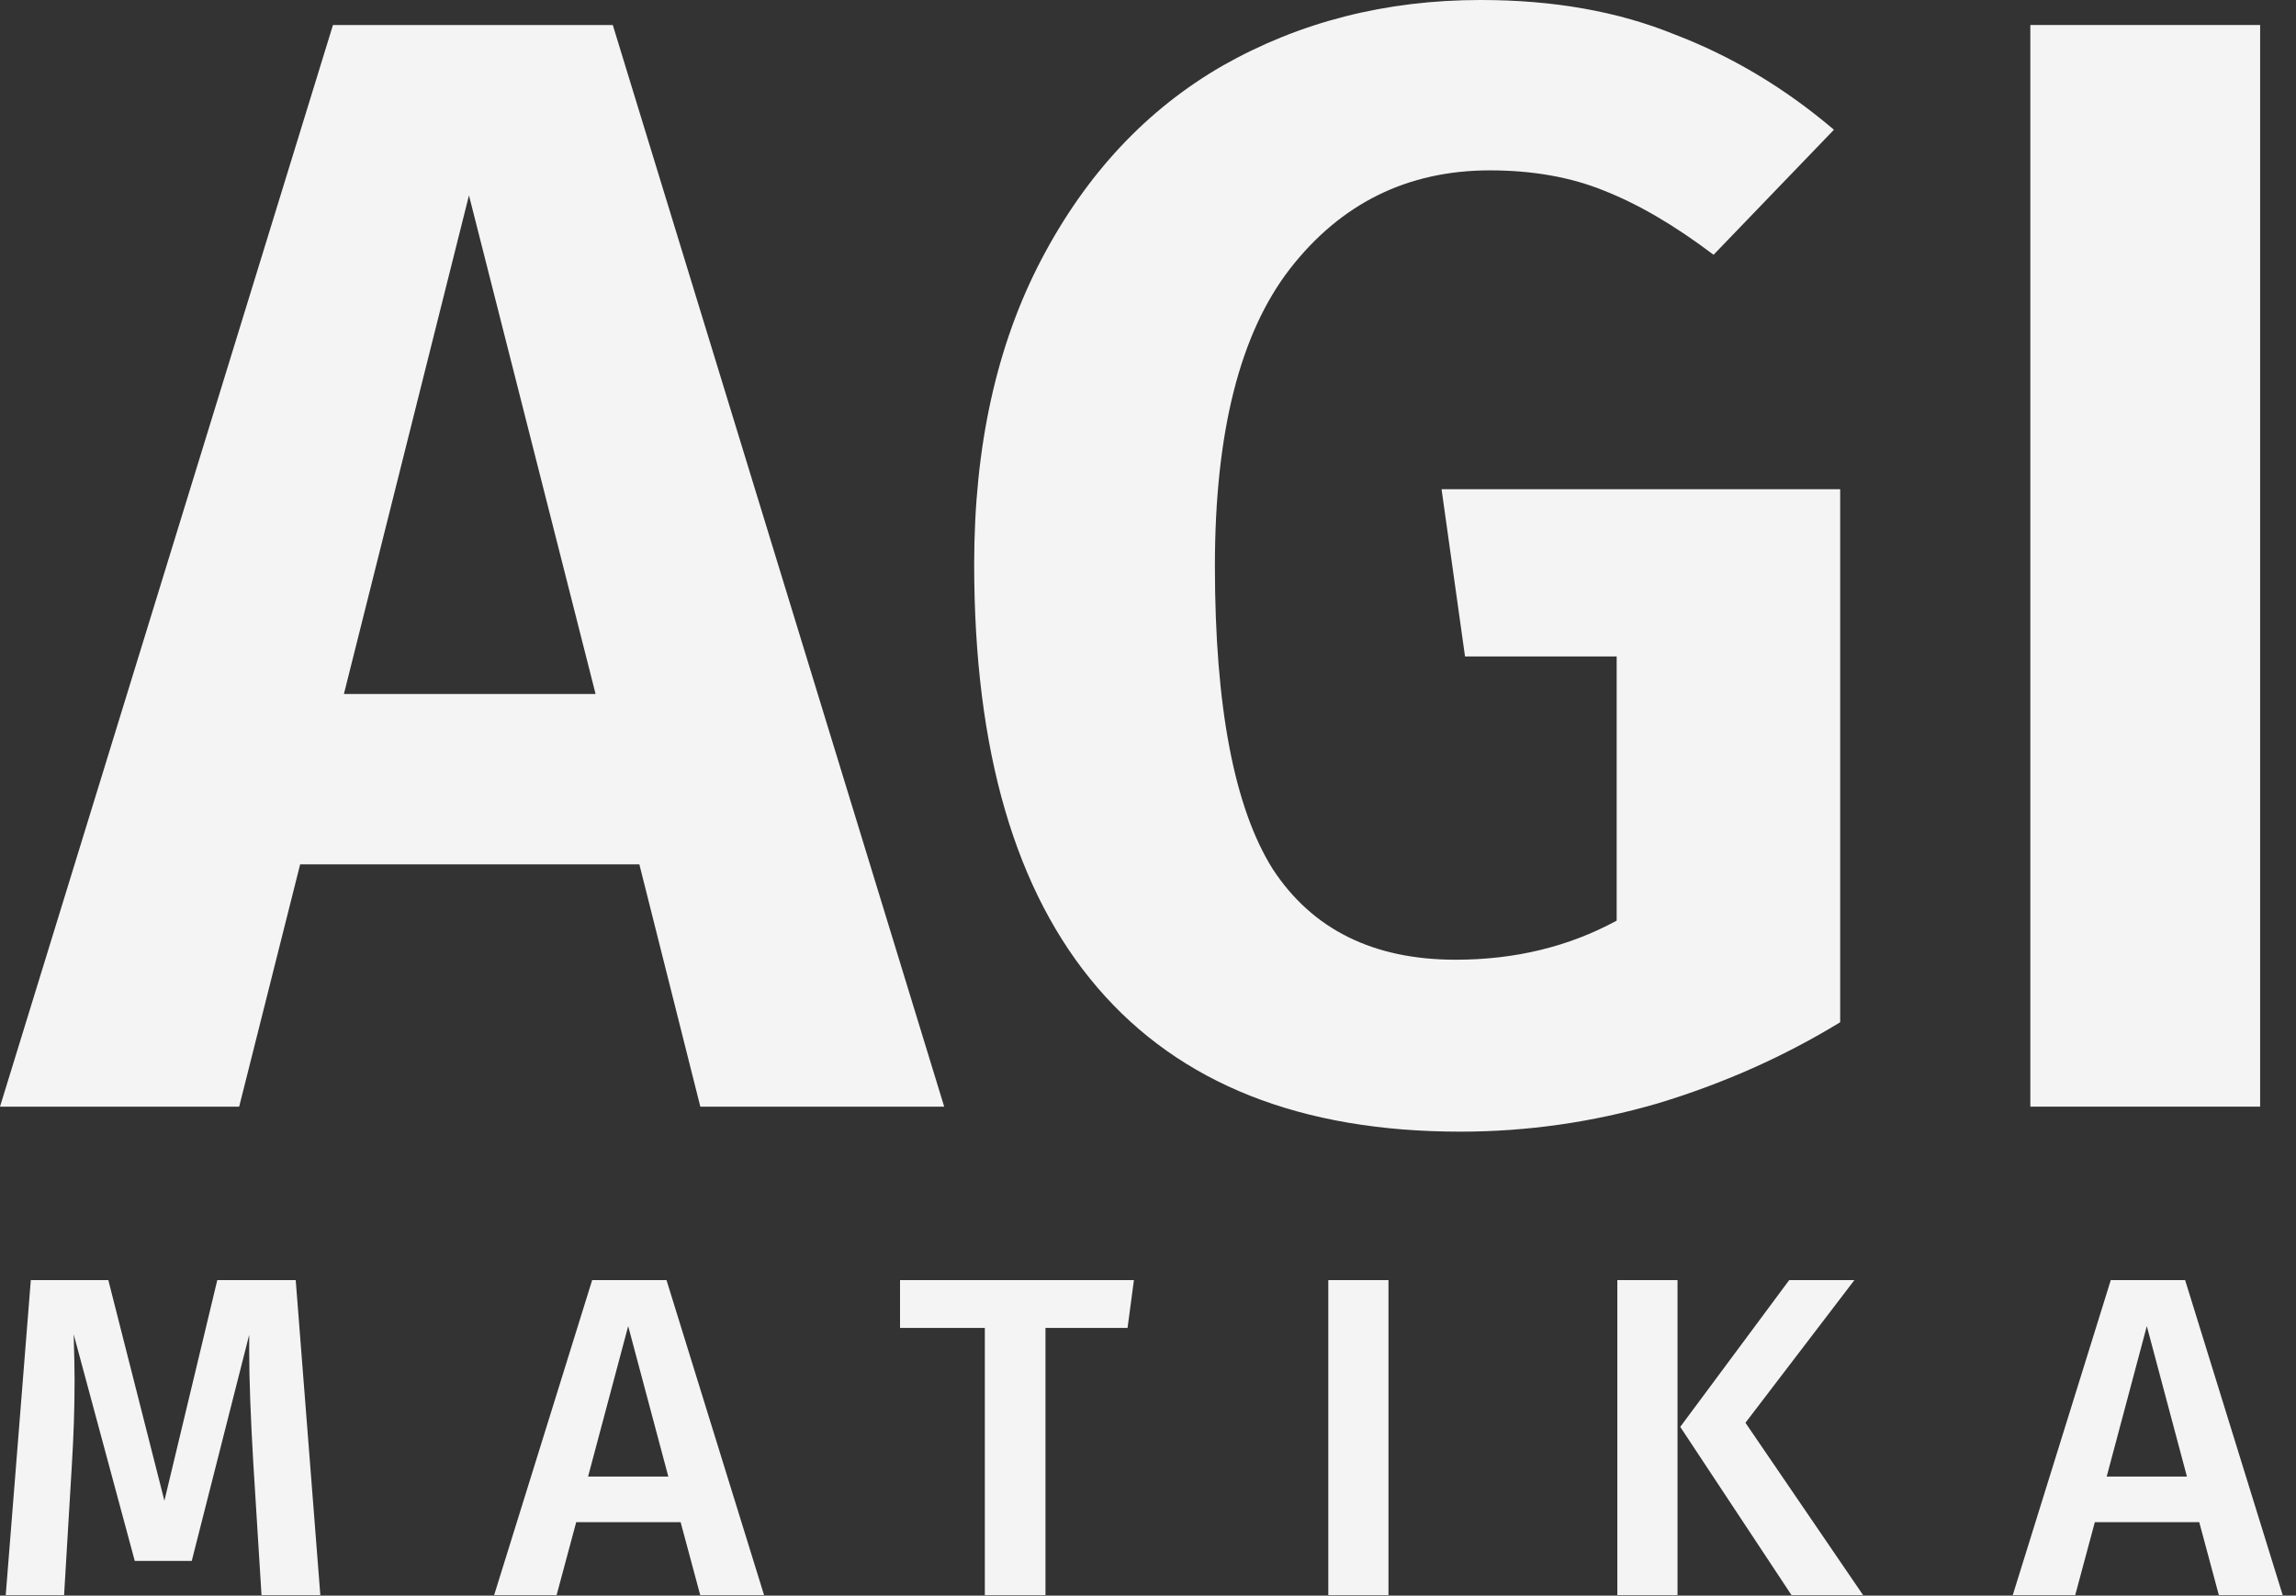 <?xml version="1.0" encoding="UTF-8"?> <svg xmlns="http://www.w3.org/2000/svg" width="141" height="98" viewBox="0 0 141 98" fill="none"><rect x="0" y="0" width="141" height="98" fill="#333333" stroke="none"/><path d="M136.262 97.968L135.058 93.488H128.646L127.442 97.968H123.606L129.626 78.62H134.19L140.182 97.968H136.262ZM129.374 90.688H134.302L131.838 81.448L129.374 90.688Z" fill="#F4F4F4"></path><path d="M103.018 78.62V97.968H99.322V78.62H103.018ZM113.882 78.62L107.19 87.384L114.414 97.968H110.018L103.186 87.636L109.878 78.62H113.882Z" fill="#F4F4F4"></path><path d="M85.268 78.62V97.968H81.572V78.62H85.268Z" fill="#F4F4F4"></path><path d="M69.636 78.62L69.244 81.56H64.204V97.968H60.48V81.56H55.272V78.62H69.636Z" fill="#F4F4F4"></path><path d="M43.002 97.968L41.798 93.488H35.386L34.182 97.968H30.346L36.366 78.62H40.93L46.922 97.968H43.002ZM36.114 90.688H41.042L38.578 81.448L36.114 90.688Z" fill="#F4F4F4"></path><path d="M19.672 97.968H16.06L15.556 89.876C15.388 86.983 15.304 84.687 15.304 82.988V81.98L11.776 95.868H8.276L4.524 81.952C4.561 83.184 4.58 84.117 4.58 84.752C4.58 86.451 4.524 88.196 4.412 89.988L3.936 97.968H0.352L1.892 78.62H6.652L10.096 92.172L13.344 78.62H18.16L19.672 97.968Z" fill="#F4F4F4"></path><path d="M138.797 1.536V67.968H124.685V1.536H138.797Z" fill="#F4F4F4"></path><path d="M90.928 0C95.409 0 99.376 0.704 102.832 2.112C106.352 3.456 109.616 5.408 112.624 7.968L105.232 15.648C102.864 13.856 100.624 12.544 98.513 11.712C96.465 10.88 94.129 10.464 91.504 10.464C86.448 10.464 82.353 12.48 79.216 16.512C76.144 20.48 74.609 26.56 74.609 34.752C74.609 43.392 75.793 49.6 78.16 53.376C80.593 57.088 84.337 58.944 89.392 58.944C93.04 58.944 96.337 58.144 99.281 56.544V40.32H89.969L88.528 30.048H113.008V62.784C109.552 64.896 105.808 66.56 101.776 67.776C97.808 68.928 93.776 69.504 89.68 69.504C79.888 69.504 72.465 66.56 67.409 60.672C62.352 54.784 59.825 46.112 59.825 34.656C59.825 27.424 61.2 21.184 63.953 15.936C66.704 10.688 70.416 6.72 75.088 4.032C79.825 1.344 85.105 0 90.928 0Z" fill="#F4F4F4"></path><path d="M43.008 67.968L39.264 53.088H18.432L14.688 67.968H0L20.448 1.536H37.632L57.984 67.968H43.008ZM21.12 42.624H36.576L28.8 12L21.12 42.624Z" fill="#F4F4F4"></path></svg> 